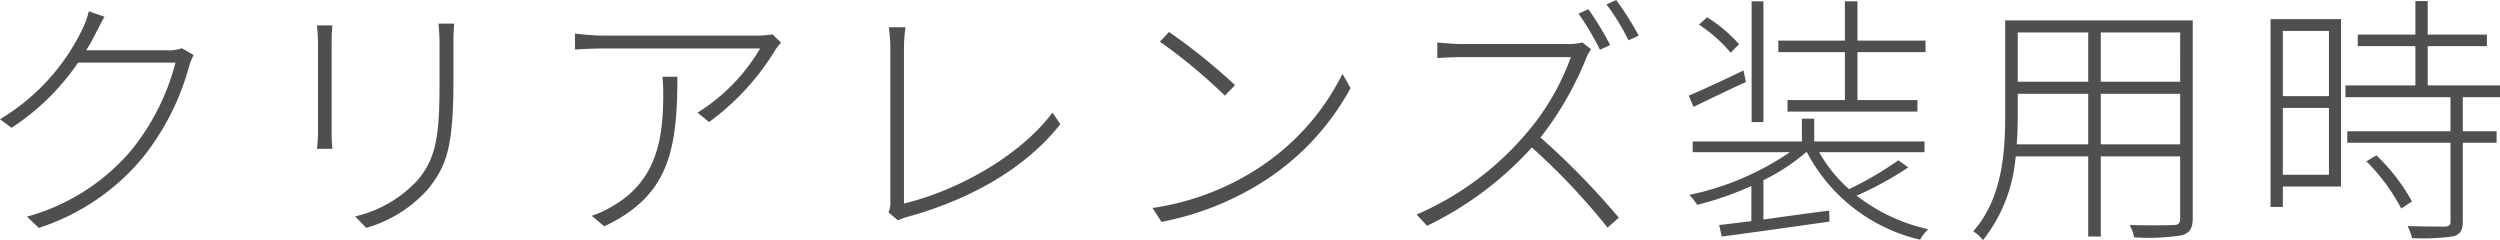 <svg xmlns="http://www.w3.org/2000/svg" width="238.6" height="22.925" viewBox="0 0 238.6 22.925">
  <path id="パス_144" data-name="パス 144" d="M-108.375-19.35l-1.5-.525a7.669,7.669,0,0,1-.575,1.625,20.2,20.2,0,0,1-7.9,8.675l1.1.825a22.515,22.515,0,0,0,6.35-6.225h9.3a22.082,22.082,0,0,1-4.25,8.4,19.962,19.962,0,0,1-9.925,6.3L-114.65.8a21.4,21.4,0,0,0,9.875-6.65,24,24,0,0,0,4.475-8.775,7.359,7.359,0,0,1,.425-1.075L-101-16.35a3.357,3.357,0,0,1-1.3.2h-7.825a17.918,17.918,0,0,0,.9-1.6C-109-18.175-108.675-18.85-108.375-19.35ZM-75-18.7h-1.5c.05.55.1,1.225.1,1.95v3.5c0,5.2-.275,7.325-2.1,9.5A11.665,11.665,0,0,1-84.45-.3L-83.4.8a12.457,12.457,0,0,0,5.875-3.675c1.775-2.2,2.45-3.975,2.45-10.35V-16.75C-75.075-17.475-75.05-18.15-75-18.7Zm-11.625.175H-88.1c.05.425.1,1.3.1,1.725v8.275a14.486,14.486,0,0,1-.1,1.775h1.475A16.681,16.681,0,0,1-86.7-8.5v-8.3C-86.7-17.275-86.675-18.1-86.625-18.525Zm42.825,1.65-.825-.8a9.189,9.189,0,0,1-1.25.125H-60.75a24.085,24.085,0,0,1-2.725-.2v1.525c.875-.05,1.85-.1,2.725-.1H-45.8A17.952,17.952,0,0,1-51.775-10.2l1.1.9a23.914,23.914,0,0,0,6.35-6.925A4.583,4.583,0,0,1-43.8-16.875Zm-9.9,3.25h-1.425c.05.55.075,1.05.075,1.55,0,4.2-.525,8.3-4.8,10.775a9.894,9.894,0,0,1-2.025.95l1.2,1C-54.55-2.25-53.7-6.525-53.7-13.625ZM-33.55-.675l.9.75a8.3,8.3,0,0,1,.8-.3C-25.425-1.975-20.3-5.1-17.15-9.1l-.75-1.1c-3.05,4.075-8.975,7.425-14.175,8.675v-14.9a14.35,14.35,0,0,1,.15-1.925h-1.6a15.1,15.1,0,0,1,.15,1.95V-1.675A2.243,2.243,0,0,1-33.55-.675ZM-6.775-17.9l-.875.925a51.714,51.714,0,0,1,6.2,5.15l.975-1A57.5,57.5,0,0,0-6.775-17.9ZM-8.35-1.1-7.5.225A27.9,27.9,0,0,0,2.65-3.9a24.326,24.326,0,0,0,7.9-8.65L9.775-13.9A22.9,22.9,0,0,1,1.9-5,25.279,25.279,0,0,1-8.35-1.1Zm41.6-18.975-.95.425a25.572,25.572,0,0,1,2.05,3.45l.975-.45A30.359,30.359,0,0,0,33.25-20.075Zm2.65-.875-.925.425a21.247,21.247,0,0,1,2.1,3.425l.975-.45A28.728,28.728,0,0,0,35.9-20.95Zm-2.4,4.7-.825-.65a5.217,5.217,0,0,1-1.45.15H21.1c-.775,0-2.125-.125-2.275-.15v1.5c.1-.025,1.475-.1,2.275-.1H31.575a23.333,23.333,0,0,1-4.4,7.45A28.64,28.64,0,0,1,16.85-.475L17.85.6a32.477,32.477,0,0,0,10-7.475A62.854,62.854,0,0,1,35.075.775l1.075-.95a72.716,72.716,0,0,0-7.475-7.65,31.126,31.126,0,0,0,4.375-7.6A3.7,3.7,0,0,1,33.5-16.25ZM57.725-11.4H52.25v1.1h12.4v-1.1H58.925v-4.575h6.5v-1.1h-6.5v-3.75h-1.2v3.75h-6.35v1.1h6.35ZM49.95-20.825H48.825V-9.3H49.95Zm-2.325,4.1a13.516,13.516,0,0,0-3.05-2.575l-.775.7a14.119,14.119,0,0,1,3.025,2.675Zm.425,2.5c-1.975.95-3.9,1.85-5.225,2.4l.45,1.075c1.5-.725,3.275-1.575,5-2.375ZM62.825-5.65a31.905,31.905,0,0,1-4.7,2.75,13.291,13.291,0,0,1-2.85-3.525h10.05V-7.45H54.8V-9.625H53.625V-7.45H43.2v1.025h9.275a26.621,26.621,0,0,1-9.6,4.075,5.452,5.452,0,0,1,.75.95A30.406,30.406,0,0,0,48.8-3.2V.15c-1.15.15-2.2.275-3.075.375l.25,1.1c2.7-.35,6.575-.9,10.275-1.425L56.225-.85c-2.15.275-4.325.575-6.275.85V-3.75a18.861,18.861,0,0,0,4.075-2.675H54.1a16.377,16.377,0,0,0,10.8,8.35,4.885,4.885,0,0,1,.775-1,17.23,17.23,0,0,1-6.825-3.2,32.389,32.389,0,0,0,4.925-2.7ZM82.15-7.175V-12h7.575v4.825Zm-8.025,0c.075-.95.1-1.9.1-2.775V-12H80.95v4.825ZM80.95-17.85v4.7H74.225v-4.7Zm8.775,4.7H82.15v-4.7h7.575Zm1.2-5.85h-17.9v9.05c0,3.525-.275,7.95-3.05,11.075a3.324,3.324,0,0,1,.925.85,14.711,14.711,0,0,0,3.125-8H80.95v7.65h1.2v-7.65h7.575v5.9c0,.5-.175.65-.65.65-.5.025-2.225.05-4.175,0A3.712,3.712,0,0,1,85.325,1.7,20,20,0,0,0,89.9,1.5c.725-.225,1.025-.625,1.025-1.625Zm13,1v6.225h-4.4V-18Zm-4.4,13.725V-10.65h4.4v6.375Zm5.55-14.85H98.35V-1.2h1.175V-3.15h5.55ZM107.5-5.55a18.515,18.515,0,0,1,3.325,4.5l1.025-.675a18.178,18.178,0,0,0-3.4-4.4Zm12.75-6.125V-12.8h-6.9v-3.75H119v-1.1h-5.65v-3.2h-1.175v3.2h-5.5v1.1h5.5v3.75H105.5v1.125h10.025v3.25h-9.85v1.1h9.85v7.5c0,.35-.1.475-.55.5-.4,0-1.825,0-3.55-.05a4.365,4.365,0,0,1,.425,1.15,20.386,20.386,0,0,0,3.975-.175c.65-.2.875-.6.875-1.425v-7.5h3.225v-1.1H116.7v-3.25Z" transform="translate(118.35 20.95)" fill="#504f4f"/>
</svg>